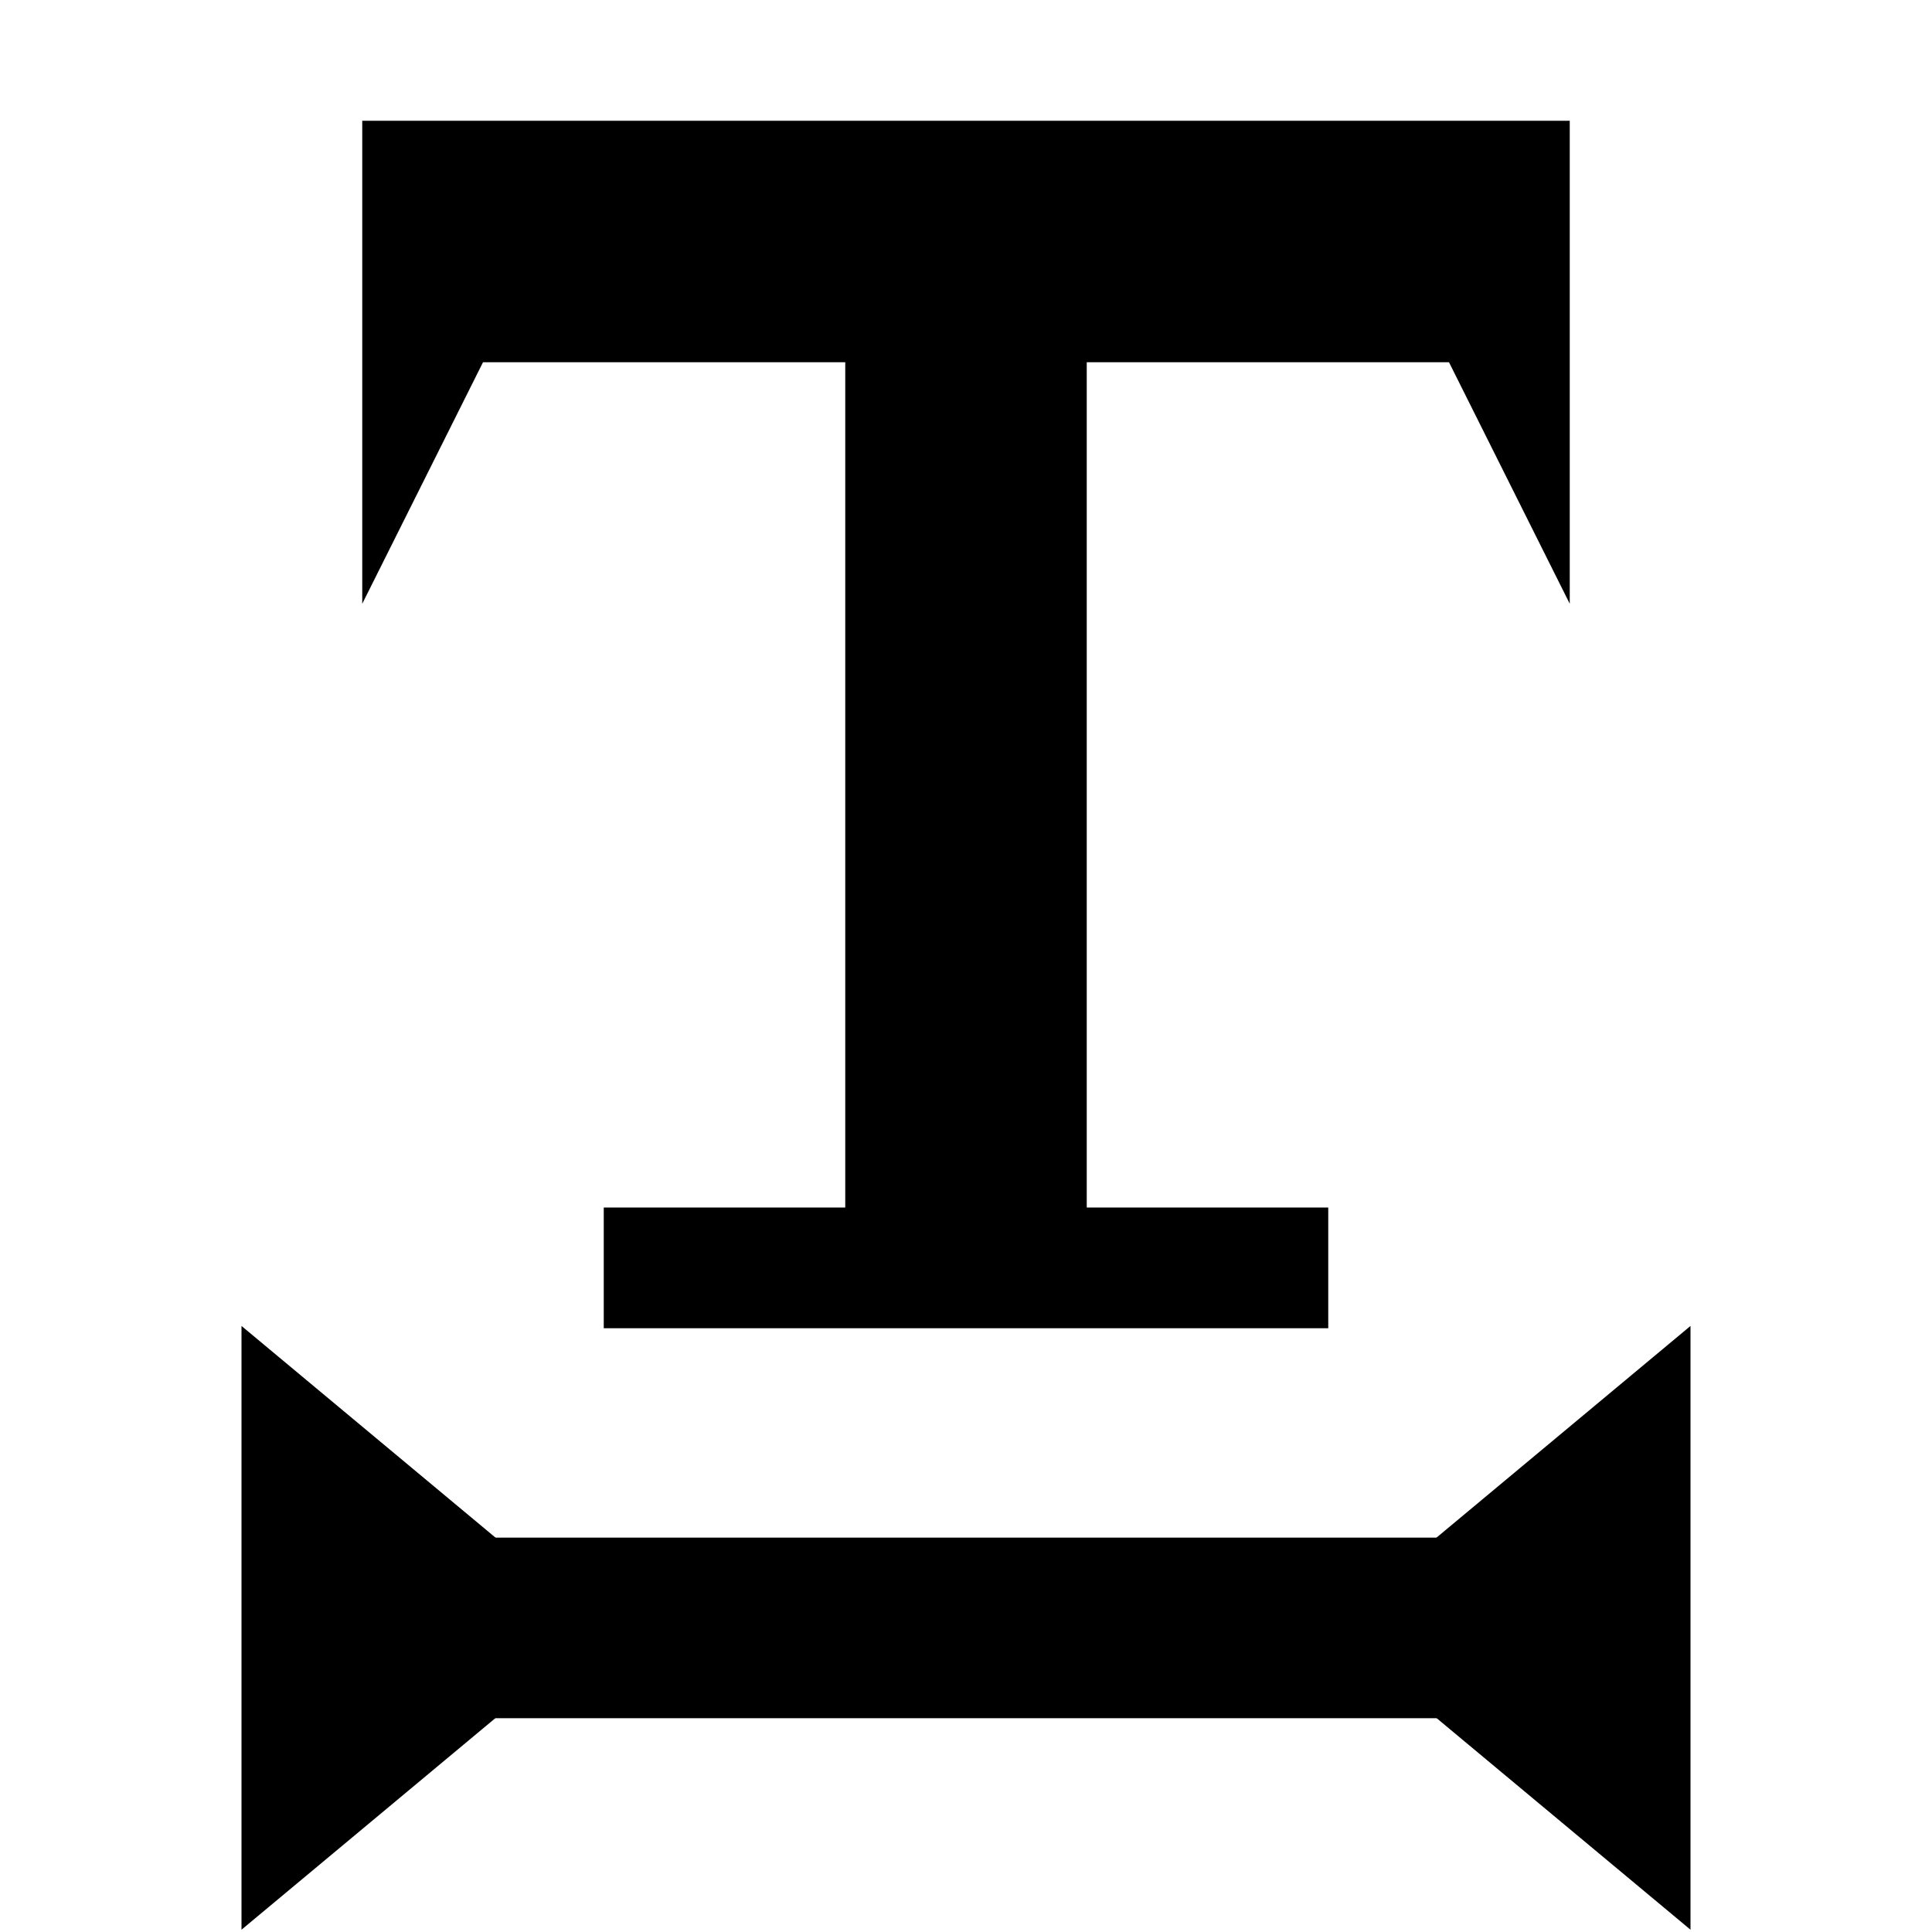 <?xml version="1.0" encoding="UTF-8" standalone="no"?>
<!-- Generated by IcoMoon.io -->

<svg
   version="1.1"
   width="32"
   height="32"
   viewBox="0 0 32 32"
   id="svg6"
   sodipodi:docname="text-width strzałka1.svg"
   inkscape:version="1.1 (c68e22c387, 2021-05-23)"
   xmlns:inkscape="http://www.inkscape.org/namespaces/inkscape"
   xmlns:sodipodi="http://sodipodi.sourceforge.net/DTD/sodipodi-0.dtd"
   xmlns="http://www.w3.org/2000/svg"
   xmlns:svg="http://www.w3.org/2000/svg"
   xmlns:rdf="http://www.w3.org/1999/02/22-rdf-syntax-ns#"
   xmlns:cc="http://creativecommons.org/ns#"
   xmlns:dc="http://purl.org/dc/elements/1.1/">
  <defs
     id="defs10" />
  <sodipodi:namedview
     id="namedview8"
     pagecolor="#ffffff"
     bordercolor="#666666"
     borderopacity="1.0"
     inkscape:pageshadow="2"
     inkscape:pageopacity="0.0"
     inkscape:pagecheckerboard="0"
     showgrid="true"
     inkscape:zoom="9.1923882"
     inkscape:cx="9.6275308"
     inkscape:cy="19.527026"
     inkscape:window-width="1920"
     inkscape:window-height="1017"
     inkscape:window-x="-8"
     inkscape:window-y="-8"
     inkscape:window-maximized="1"
     inkscape:current-layer="svg6">
    <inkscape:grid
       type="xygrid"
       id="grid2498" />
  </sodipodi:namedview>
  <title
     id="title2">text-width</title>
  <g
     id="g2504">
    <path
       d="m 26,2 v 8 L 24,6 h -6 v 14 h 4 v 2 H 10 v -2 h 4 V 6 H 8 L 6,10 V 2 Z"
       id="path4"
       sodipodi:nodetypes="ccccccccccccccc" />
    <path
       d="m 4,21.962 6,5 -6,5 z"
       id="path1293"
       sodipodi:nodetypes="cccc" />
    <path
       d="m 28,31.962 -6,-5 6,-5 z"
       id="path1293-5"
       sodipodi:nodetypes="cccc" />
    <rect
       style="fill:#000000;stroke-width:1.283"
       id="rect2314"
       width="17.538"
       height="2.991"
       x="7.181"
       y="25.468" />
  </g>
</svg>

